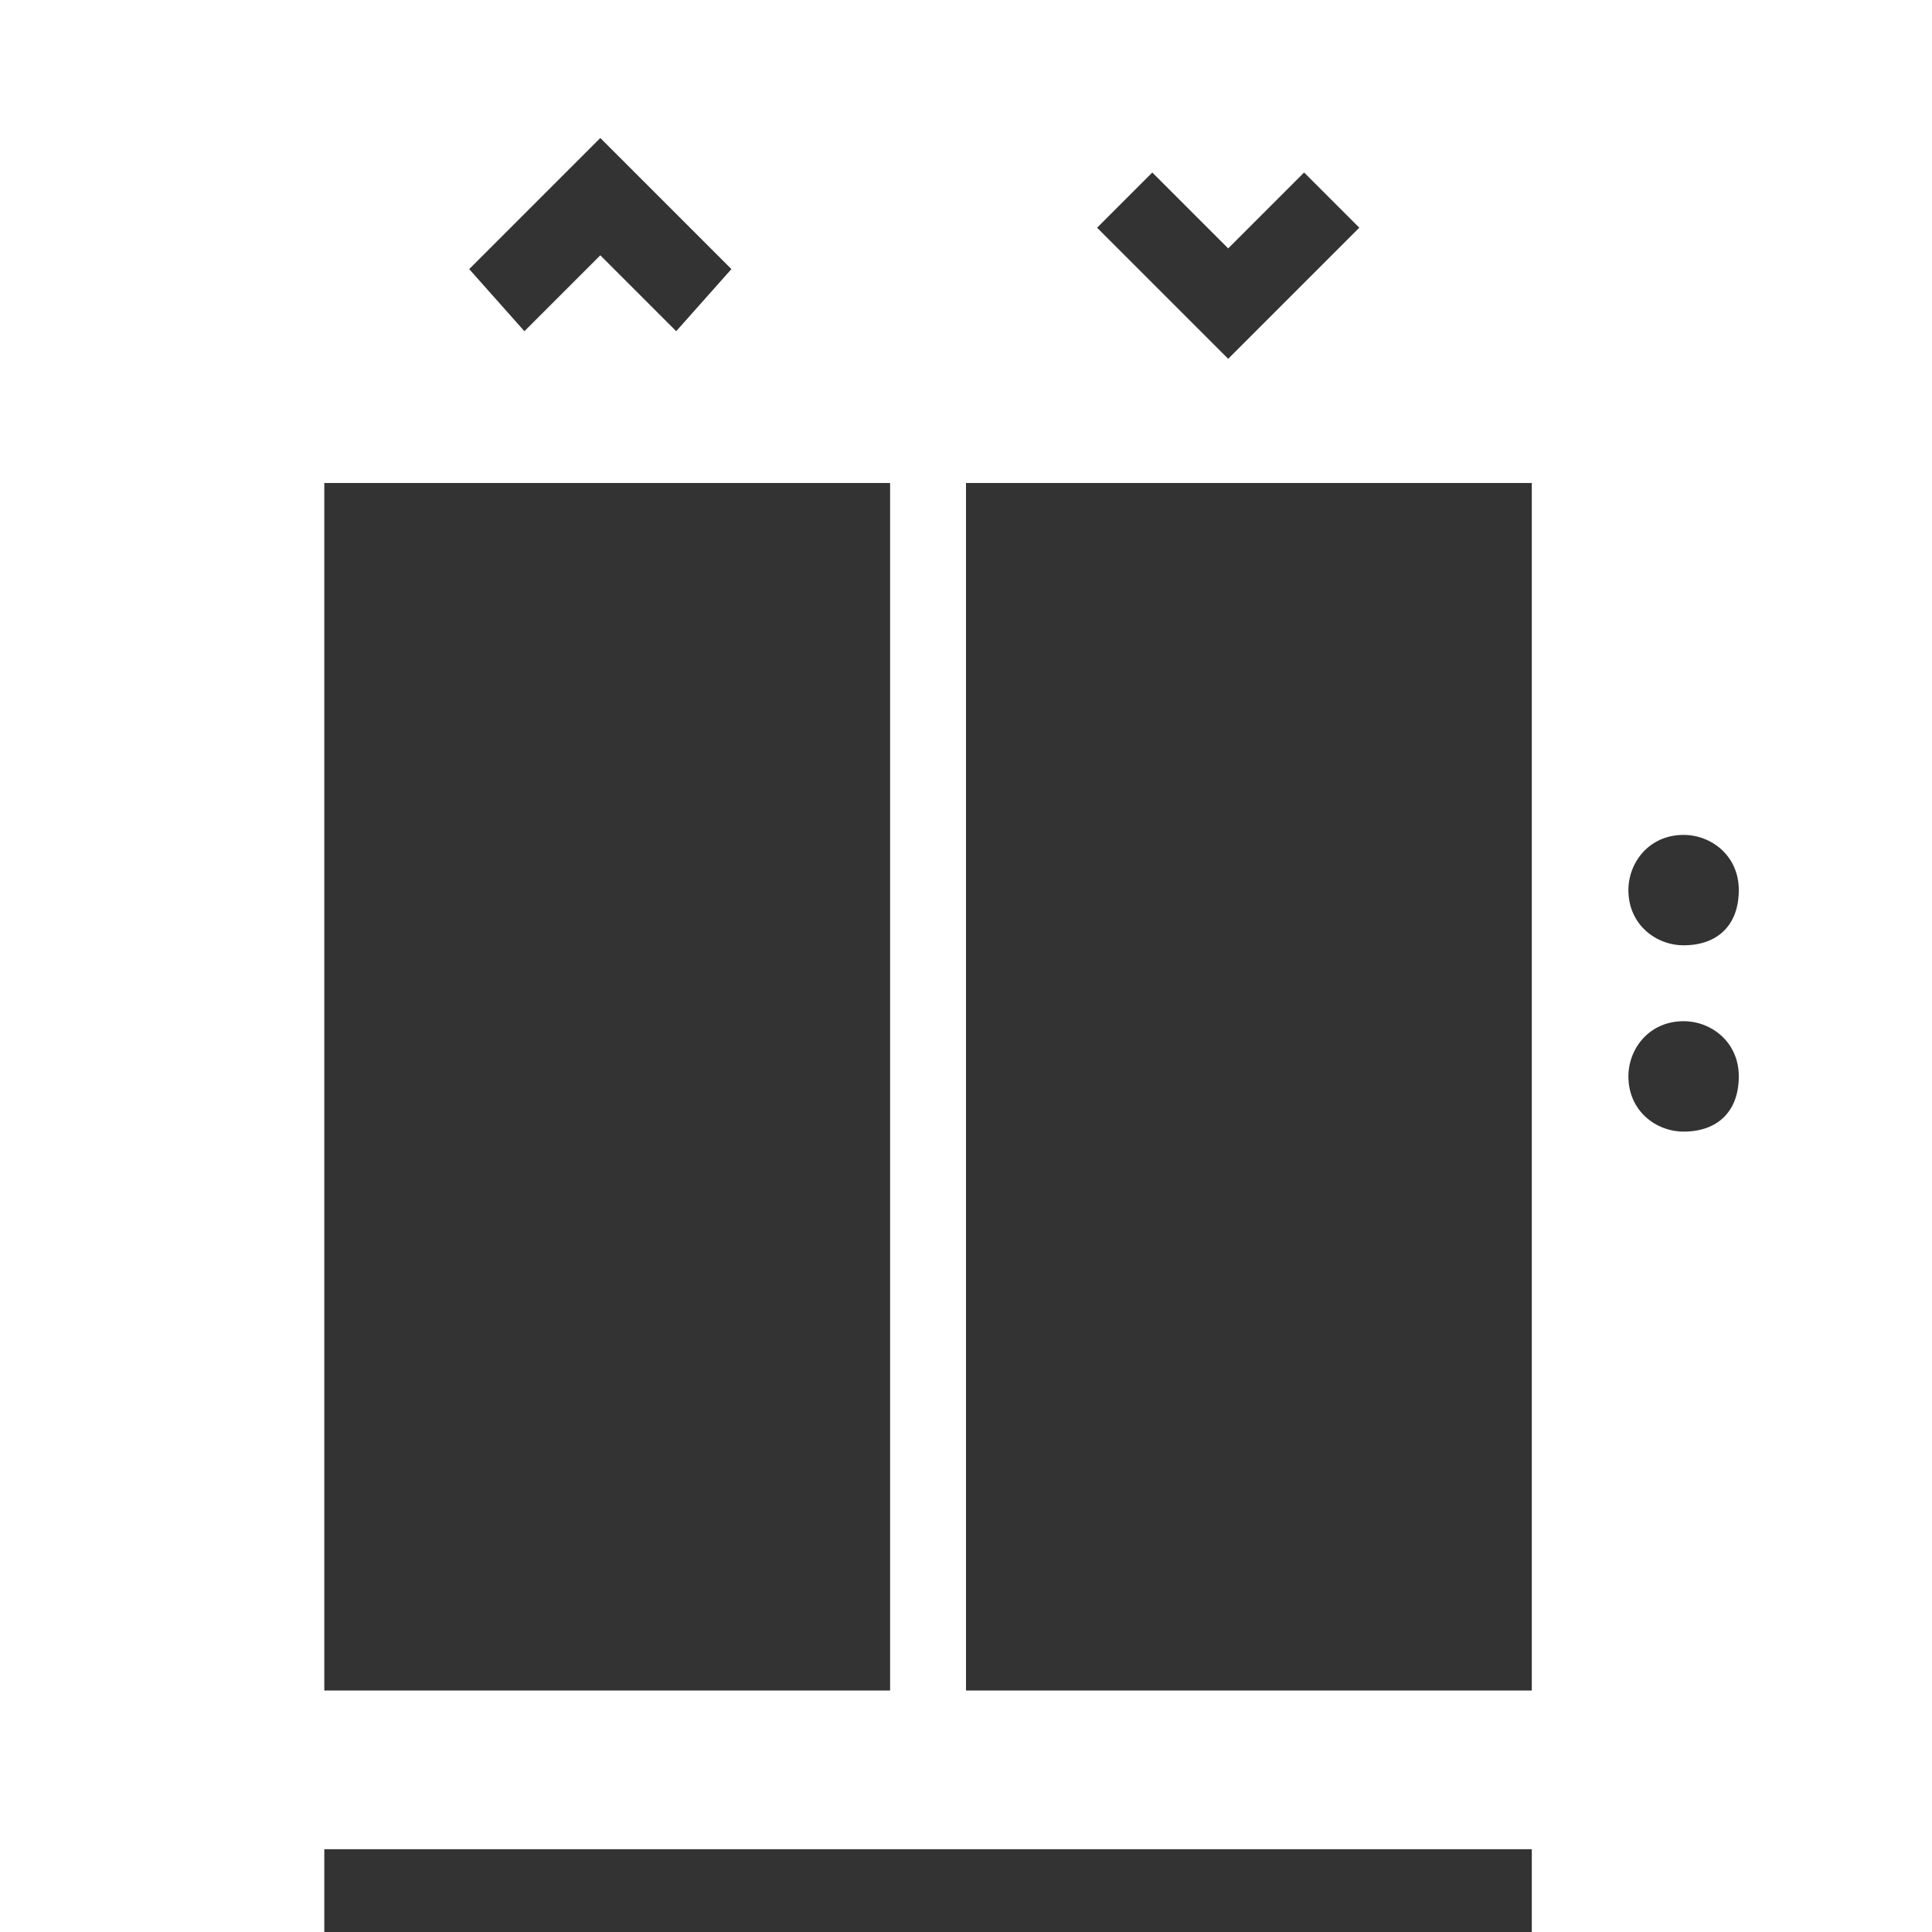 <?xml version="1.0" encoding="utf-8"?>
<!-- Generator: Adobe Illustrator 24.0.3, SVG Export Plug-In . SVG Version: 6.00 Build 0)  -->
<svg version="1.1" id="レイヤー_1" xmlns="http://www.w3.org/2000/svg" xmlns:xlink="http://www.w3.org/1999/xlink" x="0px"
	 y="0px" viewBox="0 0 28 28" style="enable-background:new 0 0 28 28;" xml:space="preserve">
<rect x="0" y="0" width="28" height="28" fill="#333333" stroke="none"/>
<style type="text/css">
	.st0{fill:#FFFFFF;}
</style>
<path class="st0" d="M0,0v28h4.7v-1.2h17.5V28H28V0H0z M16.7,2.5l1.1,1.1l1.1-1.1l0.8,0.8l-1.9,1.9l-1.9-1.9L16.7,2.5z M8.7,2
	l1.9,1.9L9.8,4.8L8.7,3.7L7.6,4.8L6.8,3.9L8.7,2z M12.8,24.5H4.7V7h8.2V24.5z M22.2,24.5H14V7h8.2V24.5z M24.4,16.4
	c-0.4,0-0.8-0.3-0.8-0.8c0-0.4,0.3-0.8,0.8-0.8c0.4,0,0.8,0.3,0.8,0.8C25.2,16.1,24.9,16.4,24.4,16.4z M24.4,13.7
	c-0.4,0-0.8-0.3-0.8-0.8c0-0.4,0.3-0.8,0.8-0.8c0.4,0,0.8,0.3,0.8,0.8C25.2,13.4,24.9,13.7,24.4,13.7z"/>
</svg>
